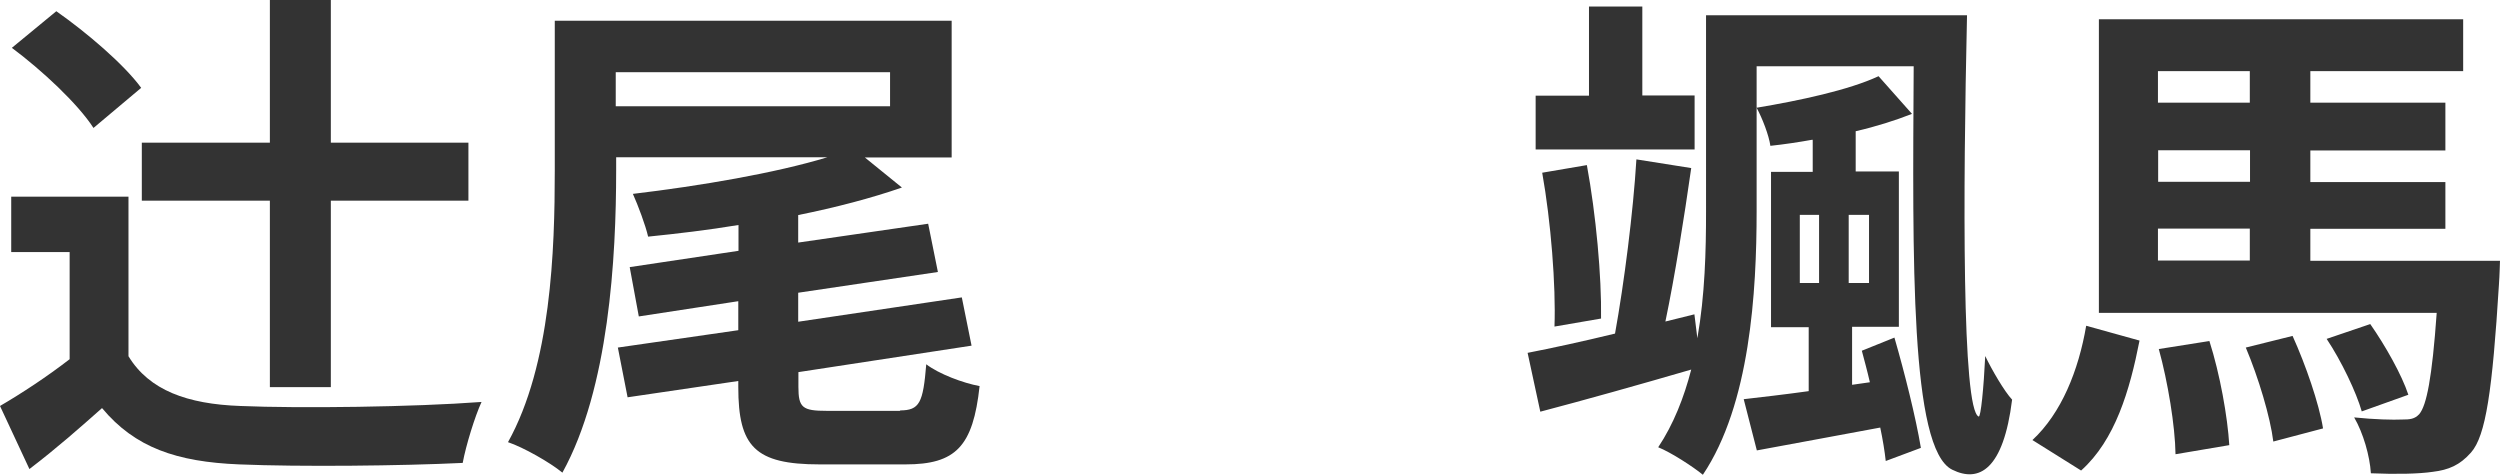 <?xml version="1.0" encoding="UTF-8"?><svg id="_レイヤー_2" xmlns="http://www.w3.org/2000/svg" viewBox="0 0 118.11 22.44"><defs><style>.cls-1{fill:#333;}</style></defs><g id="_レイヤー_1-2"><path class="cls-1" d="M6.07,16.83c.98,1.61,2.78,2.26,5.28,2.35,2.81.12,8.21.05,11.4-.19-.31.67-.74,2.06-.89,2.88-2.88.14-7.7.19-10.56.07-2.95-.12-4.92-.79-6.48-2.66-1.06.94-2.11,1.87-3.43,2.88l-1.39-2.98c1.03-.6,2.23-1.39,3.29-2.21v-5.06H.53v-2.62h5.54v7.54ZM4.42,6.05c-.74-1.15-2.45-2.74-3.86-3.79L2.66.53c1.44,1.01,3.19,2.5,4.01,3.62l-2.26,1.9ZM12.75,9.48h-6.05v-2.74h6.05V0h2.88v6.74h6.5v2.74h-6.5v8.81h-2.88v-8.81Z"/><path class="cls-1" d="M42.51,19.39c.94,0,1.1-.36,1.25-2.18.6.46,1.75.89,2.52,1.03-.31,2.86-1.13,3.7-3.5,3.7h-4.06c-3.05,0-3.84-.84-3.84-3.65v-.29l-5.23.77-.46-2.35,5.69-.82v-1.37l-4.7.72-.43-2.33,5.14-.77v-1.22c-1.44.24-2.9.41-4.27.55-.12-.53-.48-1.49-.72-2.02,3.19-.38,6.72-.98,9.19-1.73h-9.98v.62c0,4.13-.34,10.3-2.54,14.28-.58-.48-1.85-1.2-2.57-1.44,2.04-3.67,2.21-9.07,2.21-12.84V.98h18.75v6.46h-4.1l1.75,1.42c-1.44.5-3.12.94-4.9,1.3v1.3l6.14-.89.46,2.28-6.6.98v1.37l7.73-1.15.46,2.28-8.18,1.25v.7c0,.98.19,1.13,1.34,1.13h3.48ZM29.09,5.02h12.96v-1.61h-12.96v1.61Z"/><path class="cls-1" d="M92.93.72c-.19,8.42-.24,18.63.55,18.96.1.05.24-1.37.31-2.86.31.65.91,1.68,1.27,2.06-.41,3.31-1.56,3.94-2.83,3.31-1.99-.98-1.87-9.96-1.82-19.06h-7.42v6.84c0,3.82-.31,9.14-2.54,12.46-.46-.38-1.51-1.06-2.11-1.3.72-1.08,1.22-2.35,1.56-3.67-2.47.72-5.04,1.44-7.13,1.99l-.6-2.78c1.13-.22,2.57-.53,4.13-.91.43-2.38.86-5.74,1.01-8.23l2.59.41c-.34,2.38-.77,5.09-1.22,7.25l1.37-.34.14,1.13c.36-2.04.41-4.15.41-5.98V.72h12.34ZM80.06,7.06h-7.51v-2.54h2.52V.31h2.52v4.2h2.47v2.54ZM73.44,15.43c.07-1.94-.17-4.97-.58-7.27l2.11-.36c.43,2.33.7,5.26.67,7.25l-2.21.38ZM85.63,6.6c-.67.12-1.34.22-1.99.29-.07-.5-.38-1.3-.65-1.8,2.04-.34,4.37-.84,5.76-1.49l1.58,1.78c-.79.31-1.7.6-2.66.82v1.9h2.04v7.34h-2.21v2.74l.84-.12c-.12-.53-.26-1.03-.38-1.49l1.54-.62c.48,1.66,1.01,3.77,1.25,5.21l-1.66.62c-.05-.46-.14-1.01-.26-1.58-2.06.38-4.13.77-5.83,1.08l-.62-2.42c.86-.1,1.92-.22,3.07-.38v-3.02h-1.78v-7.34h1.97v-1.49ZM85.03,13.37h.91v-3.22h-.91v3.22ZM88.3,10.15h-.96v3.22h.96v-3.22Z"/><path class="cls-1" d="M96.02,20.79c1.37-1.27,2.18-3.29,2.54-5.4l2.52.7c-.46,2.35-1.15,4.7-2.76,6.14l-2.3-1.44ZM118.11,12.31s-.02.74-.05,1.13c-.31,5.02-.62,7.15-1.32,7.94-.53.6-1.06.82-1.8.91-.67.1-1.75.12-2.93.07-.05-.82-.36-1.9-.79-2.64.96.1,1.85.12,2.26.1.38,0,.6-.02.82-.26.34-.41.6-1.68.82-4.78h-15.96V.91h17.21v2.45h-7.22v1.49h6.38v2.26h-6.38v1.49h6.38v2.21h-6.38v1.51h8.98ZM101.95,3.36v1.49h4.34v-1.49h-4.34ZM106.3,7.1h-4.34v1.49h4.34v-1.49ZM101.95,12.31h4.34v-1.51h-4.34v1.51ZM104.38,16.11c.5,1.56.86,3.58.94,4.92l-2.54.43c-.02-1.34-.36-3.41-.79-4.97l2.4-.38ZM108.31,15.87c.62,1.37,1.25,3.19,1.44,4.37l-2.35.62c-.14-1.15-.7-3.02-1.3-4.44l2.21-.55ZM111.58,19.44c-.26-.91-.96-2.38-1.66-3.43l2.06-.7c.72,1.03,1.49,2.4,1.8,3.34l-2.21.79Z"/></g></svg>